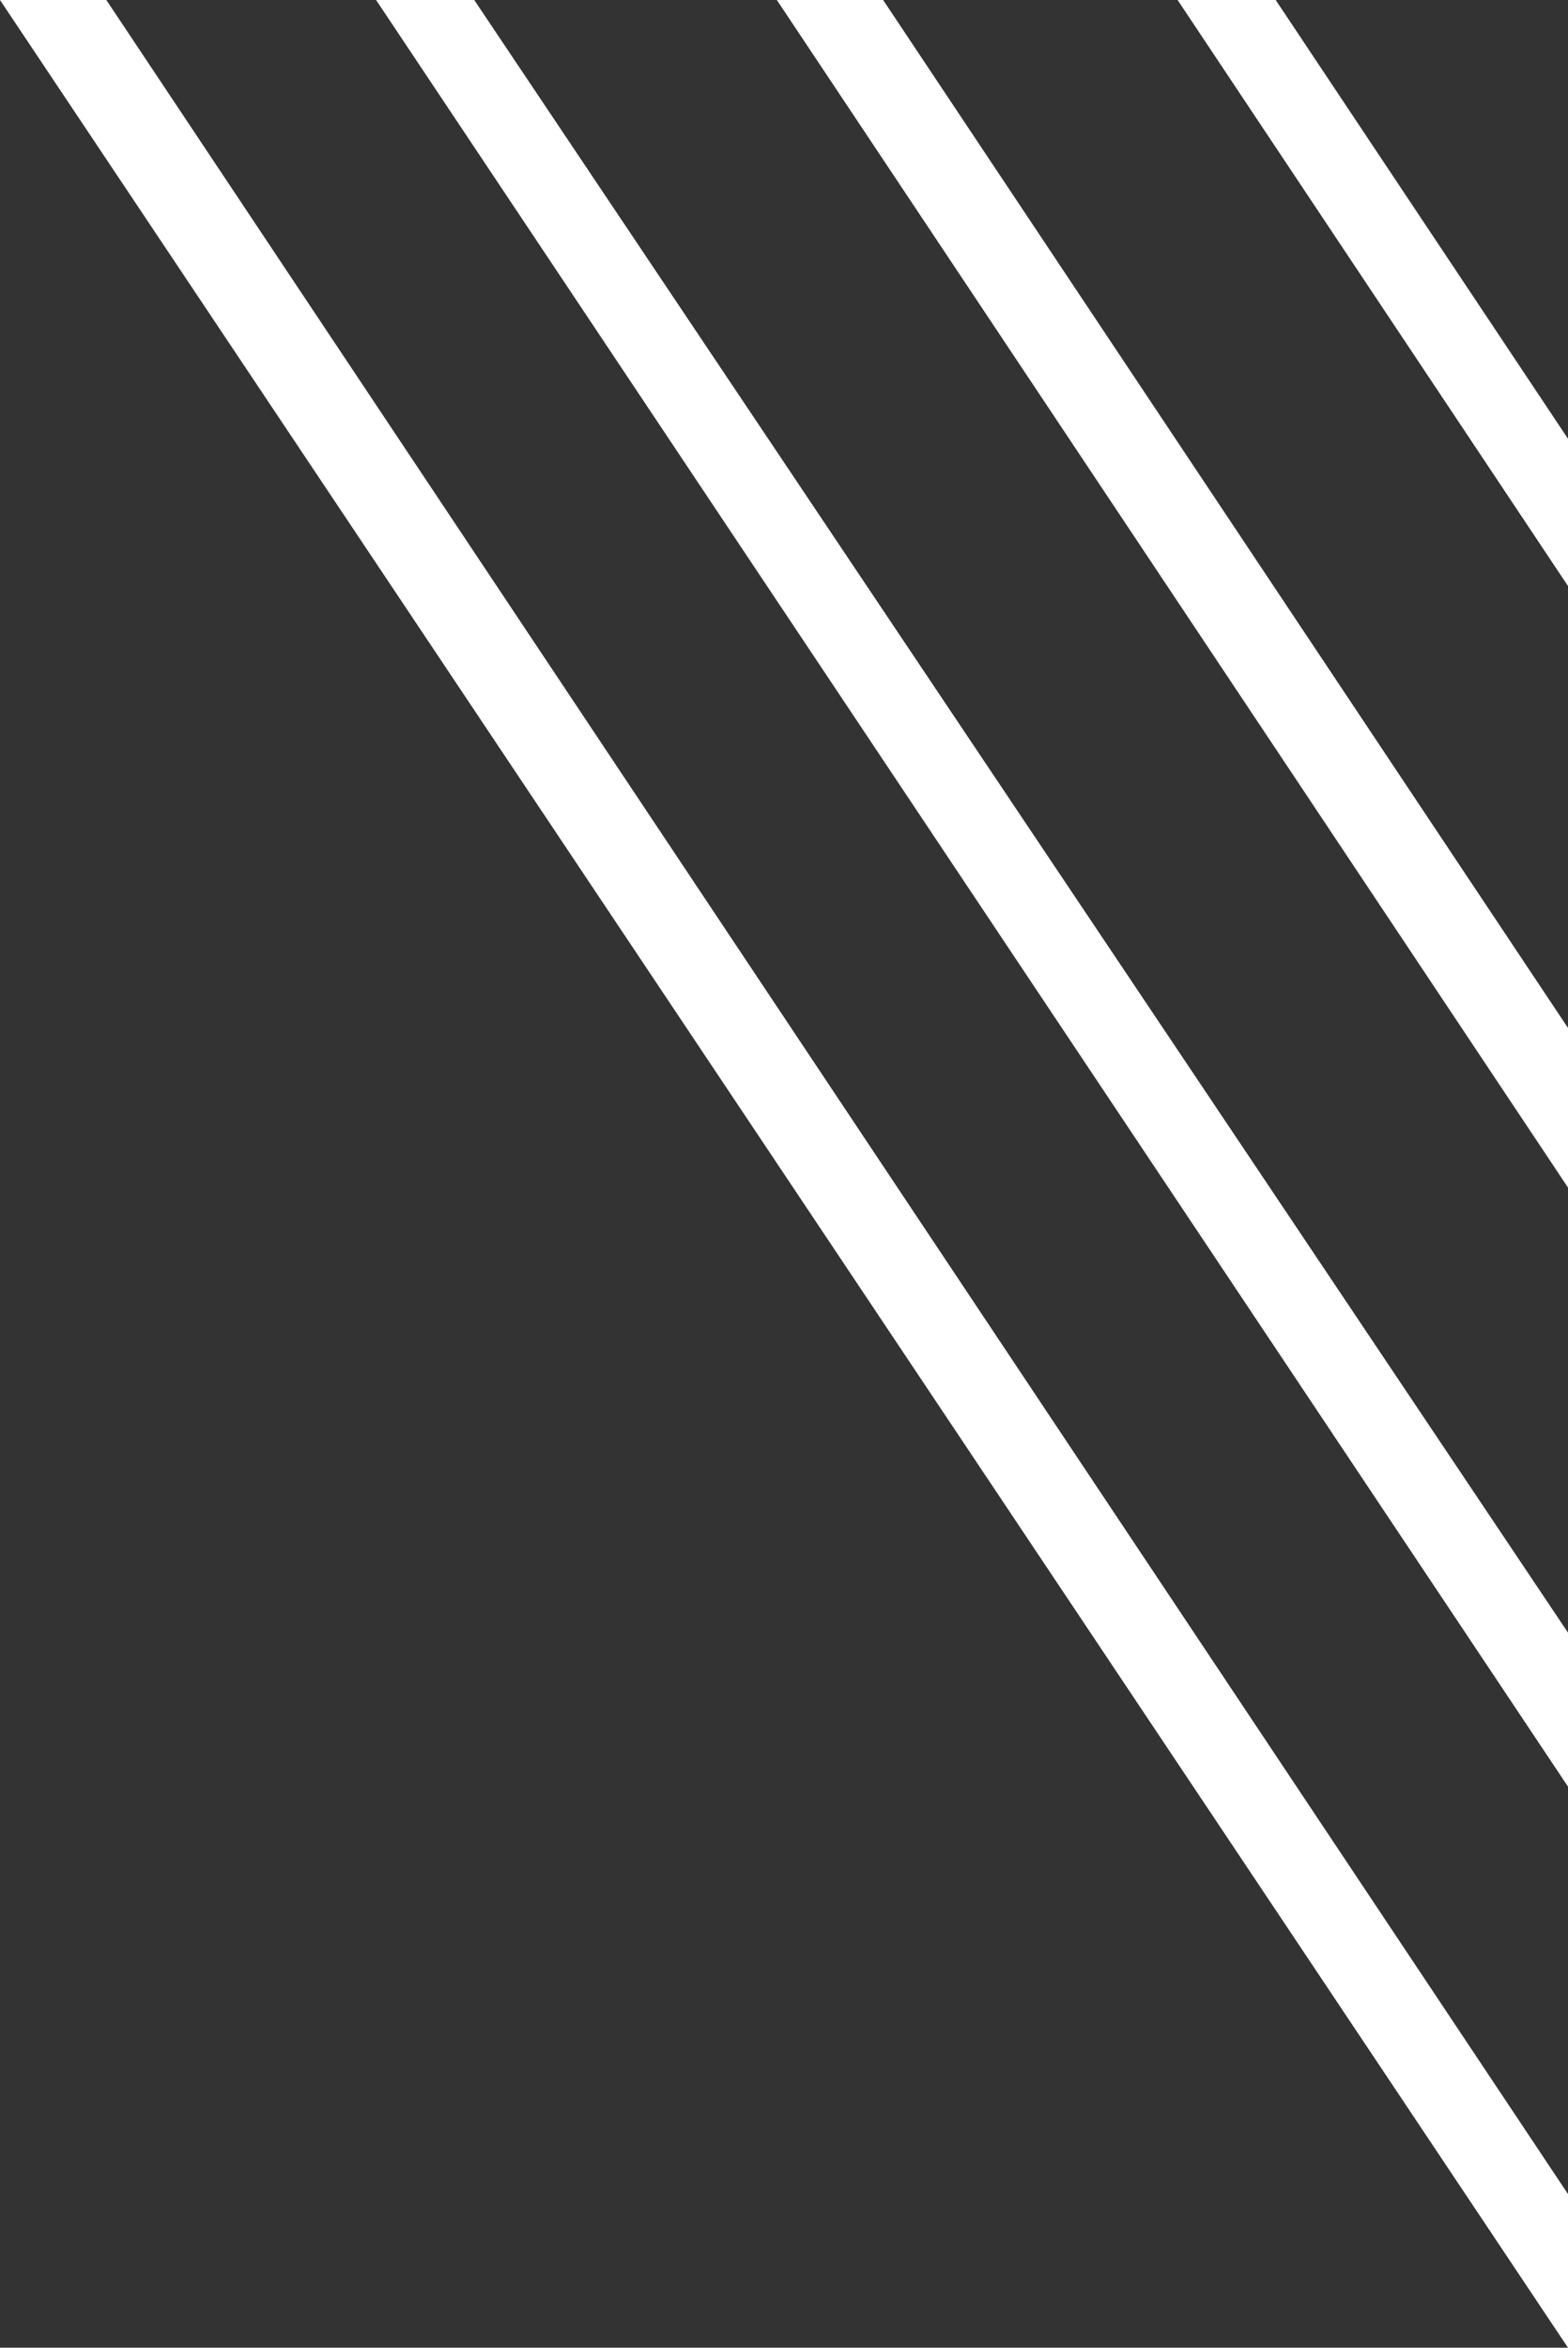 <svg xmlns="http://www.w3.org/2000/svg" viewBox="0 0 266.33 398.49"><rect x="0" y="0" width="266.33" height="398.49" fill="#333333" stroke="none"/><rect x="131.95" width="18.06" fill="#fff"/><polygon points="0 0 266.33 398.49 266.33 372.41 18.06 0 0 0" fill="#fff"/><polygon points="63.88 0 266.33 303.25 266.33 277.12 80.55 0 63.88 0" fill="#fff"/><polygon points="131.95 0 266.33 201.57 266.33 174.48 150 0 131.95 0" fill="#fff"/><polygon points="200.02 0 266.33 99.47 266.33 74.47 216.68 0 200.02 0" fill="#fff"/></svg>
